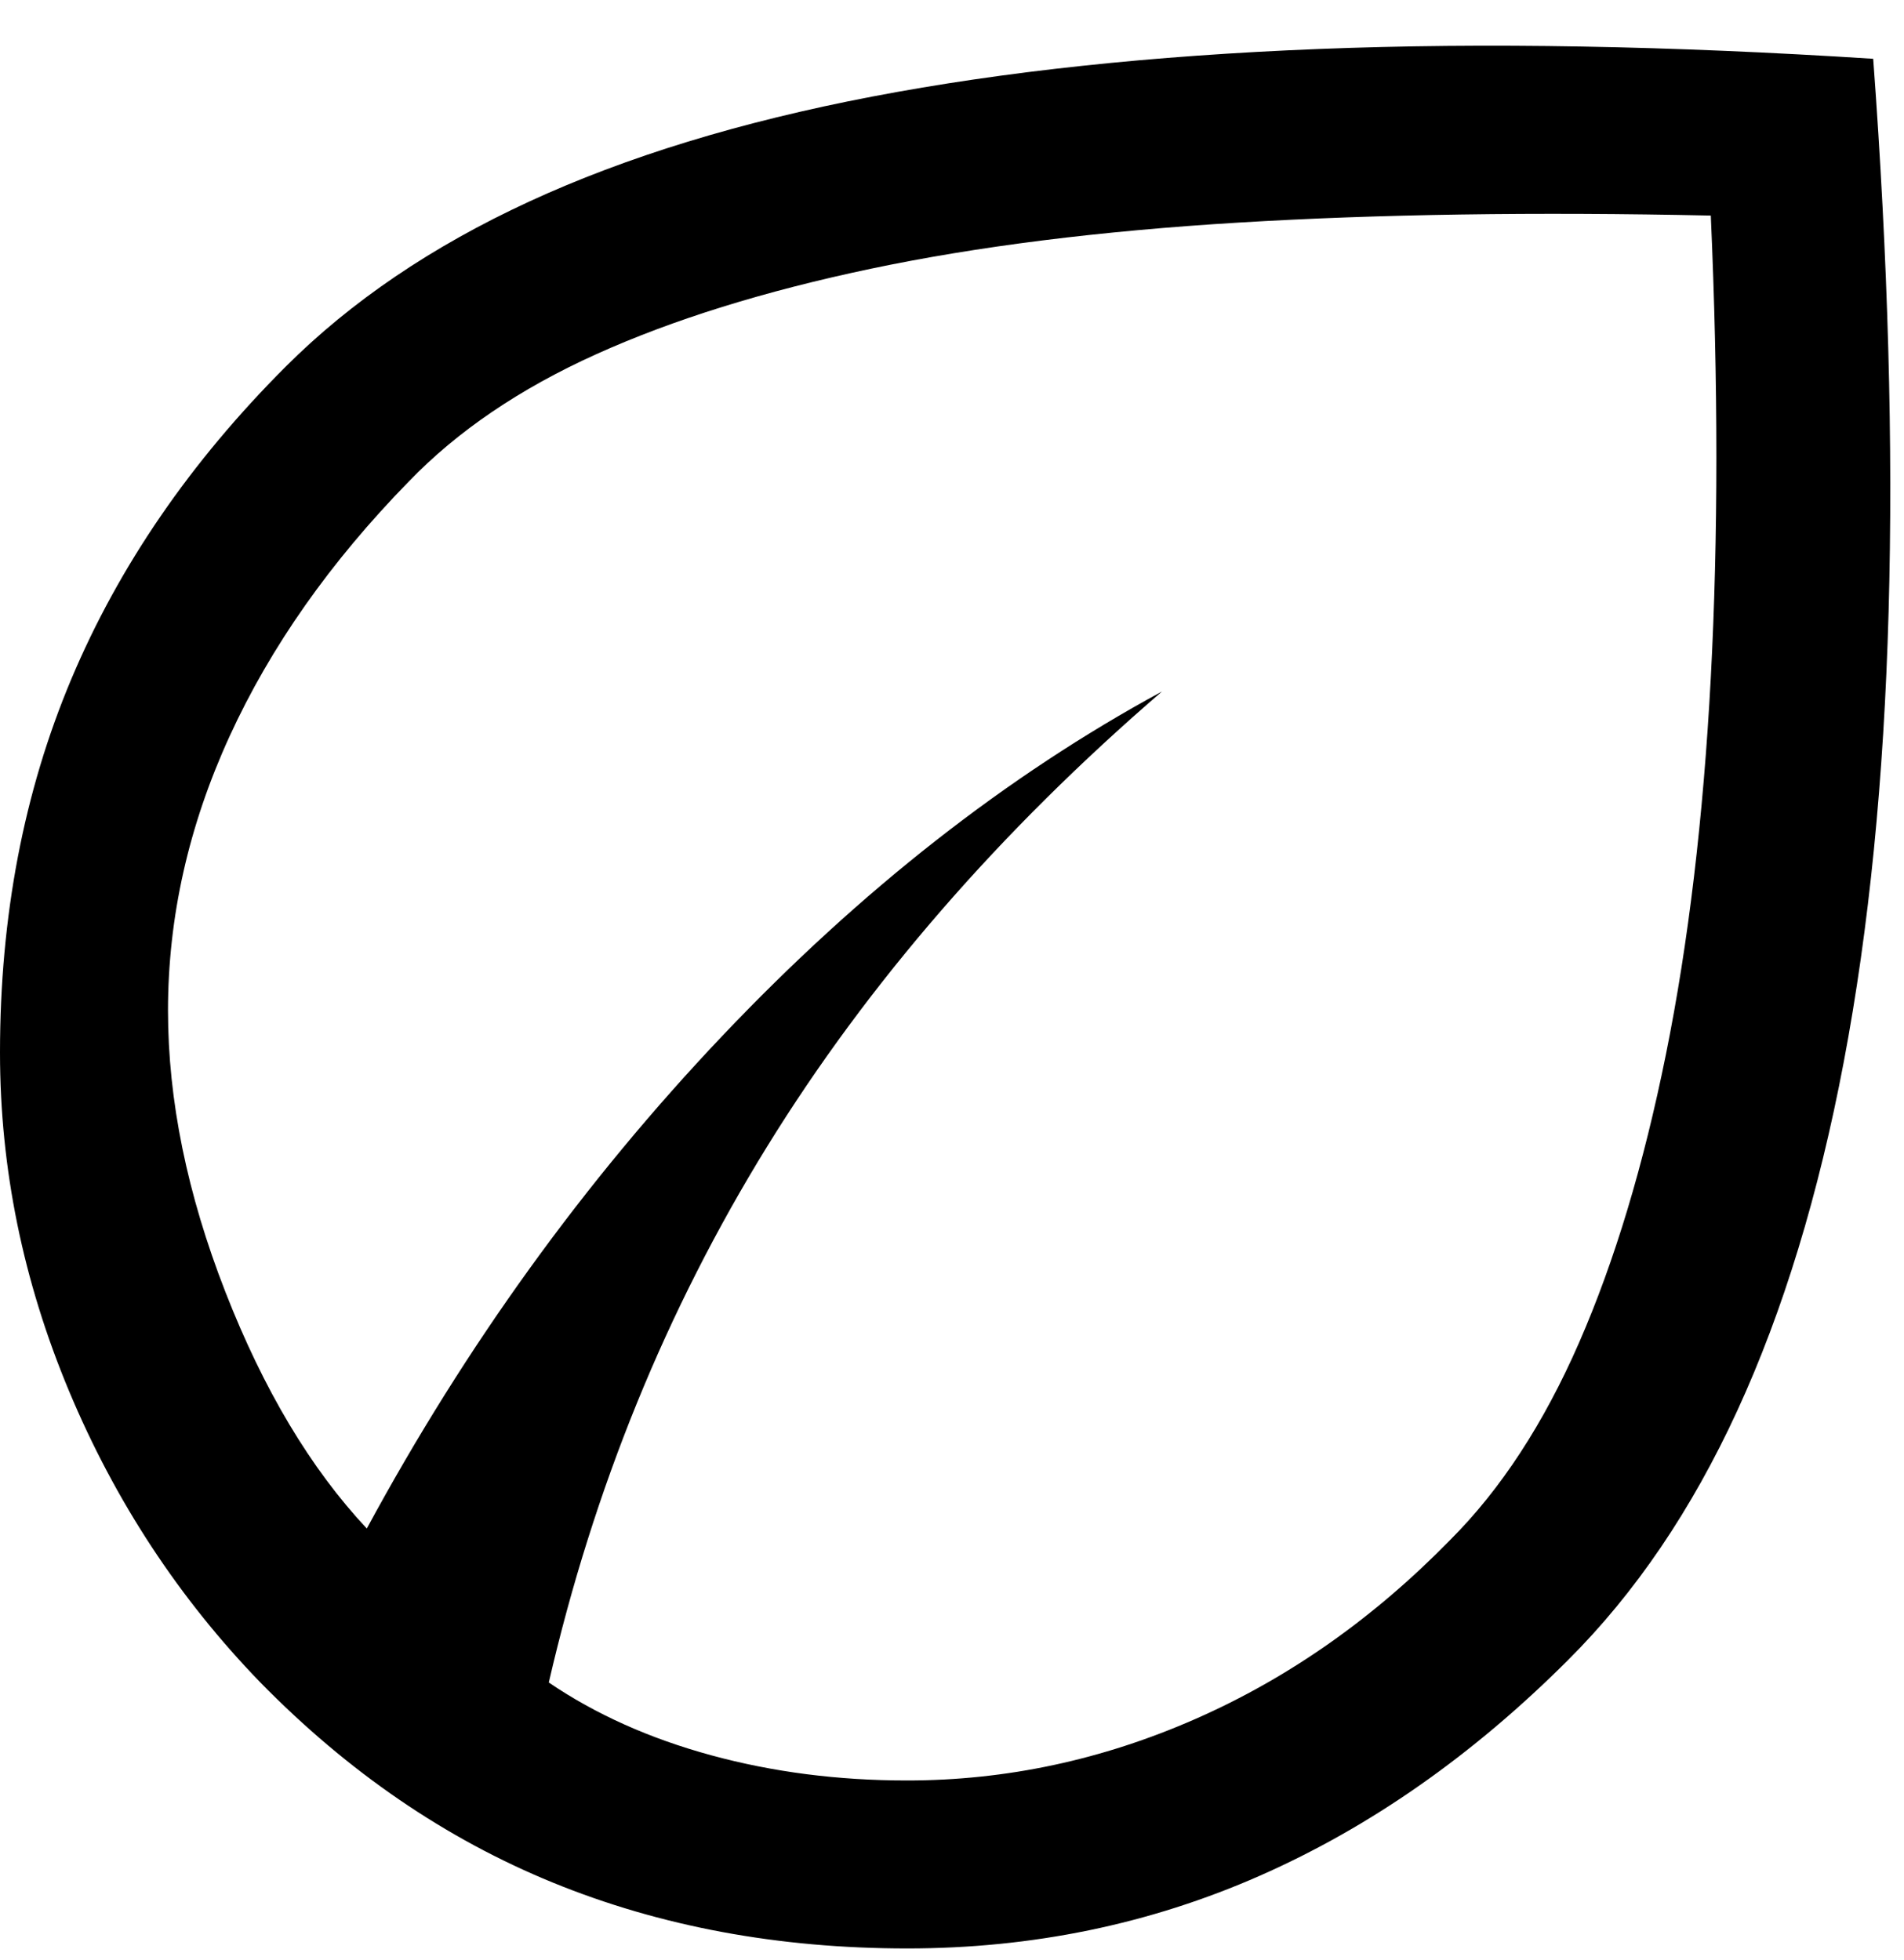 <?xml version="1.0" encoding="UTF-8"?>
<svg width="34px" height="35px" viewBox="0 0 34 35" version="1.1" xmlns="http://www.w3.org/2000/svg" xmlns:xlink="http://www.w3.org/1999/xlink">
    <!-- Generator: Sketch 58 (84663) - https://sketch.com -->
    <title>leaf</title>
    <desc>Created with Sketch.</desc>
    <g id="Page-1" stroke="none" stroke-width="1" fill="none" fill-rule="evenodd">
        <g id="leaf" transform="translate(0, 0.8)" fill="#000000" fill-rule="nonzero">
            <path d="M4.65,29.25 C3.197,27.75 2.059,26.017 1.235,24.05 C0.412,22.083 0,20.067 0,18 C0,15.567 0.425,13.342 1.275,11.325 C2.125,9.308 3.4,7.45 5.1,5.75 C6.267,4.583 7.717,3.6 9.45,2.8 C11.183,2 13.225,1.375 15.575,0.925 C17.925,0.475 20.583,0.192 23.55,0.075 C26.517,-0.042 29.817,0.017 33.45,0.25 C33.717,3.85 33.808,7.142 33.725,10.125 C33.642,13.108 33.375,15.787 32.925,18.163 C32.475,20.538 31.842,22.614 31.025,24.391 C30.208,26.168 29.2,27.654 28,28.85 C26.3,30.55 24.467,31.833 22.5,32.7 C20.533,33.567 18.433,34 16.2,34 C13.9,34 11.792,33.608 9.875,32.825 C7.958,32.042 6.217,30.85 4.65,29.25 Z M9.8,29.25 C10.633,29.817 11.6,30.25 12.7,30.55 C13.8,30.85 14.965,31 16.196,31 C17.965,31 19.683,30.633 21.35,29.9 C23.017,29.167 24.533,28.1 25.9,26.7 C26.8,25.8 27.567,24.625 28.2,23.175 C28.833,21.725 29.35,20.008 29.75,18.025 C30.15,16.042 30.417,13.8 30.55,11.3 C30.683,8.8 30.683,6.05 30.55,3.05 C27.417,2.983 24.608,3.025 22.125,3.175 C19.642,3.325 17.45,3.6 15.55,4 C13.65,4.4 12.017,4.908 10.65,5.525 C9.283,6.142 8.167,6.9 7.3,7.8 C5.9,9.233 4.833,10.75 4.1,12.35 C3.367,13.95 3,15.583 3,17.25 C3,18.85 3.342,20.525 4.025,22.275 C4.708,24.025 5.55,25.433 6.55,26.5 C8.317,23.233 10.433,20.3 12.9,17.7 C15.367,15.1 17.983,13.05 20.75,11.55 C17.85,14.05 15.5,16.758 13.7,19.675 C11.9,22.592 10.6,25.783 9.8,29.25 Z" id="Shape"></path>
        </g>
    </g>
</svg>